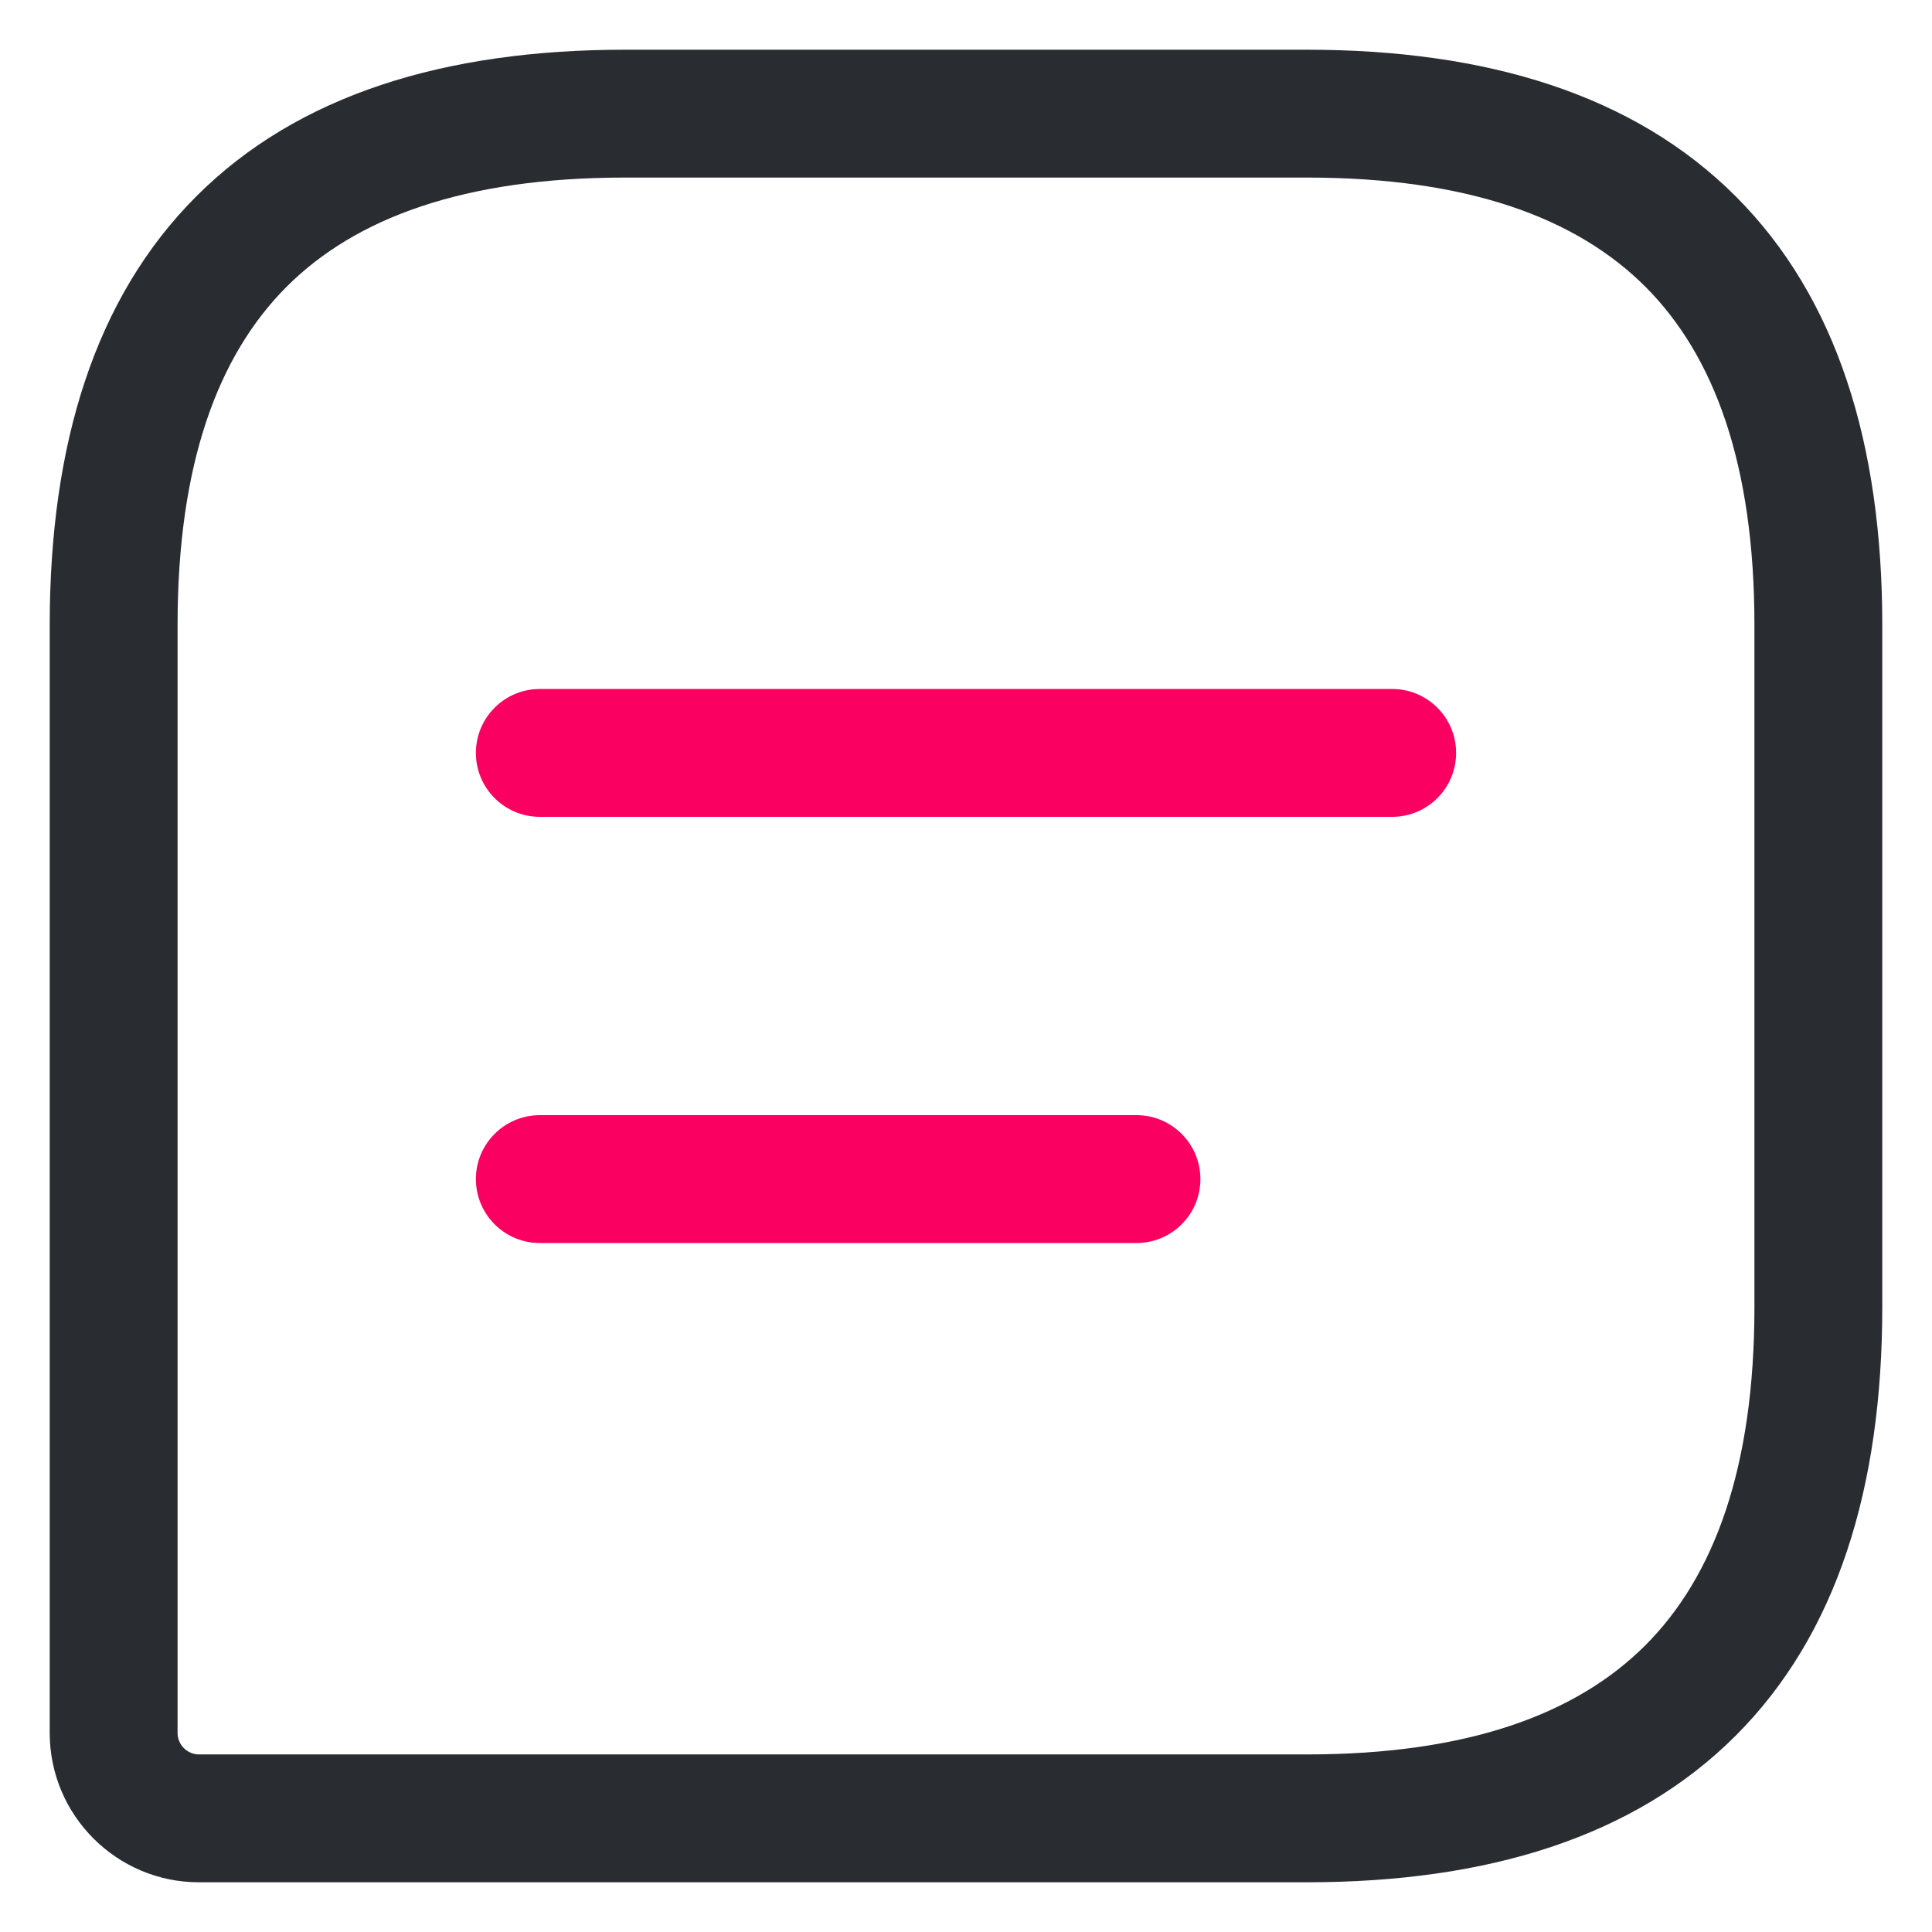 <svg width="34" height="34" viewBox="0 0 34 34" fill="none" xmlns="http://www.w3.org/2000/svg">
<path d="M30.875 23V11C30.875 8.173 30.169 6.26 28.955 5.045C27.74 3.831 25.827 3.125 23 3.125H11C8.173 3.125 6.26 3.831 5.045 5.045C3.831 6.26 3.125 8.173 3.125 11V30.5C3.125 30.704 3.296 30.875 3.5 30.875H23C25.827 30.875 27.74 30.169 28.955 28.955C30.169 27.74 30.875 25.827 30.875 23ZM33.125 23C33.125 26.173 32.331 28.76 30.545 30.545C28.76 32.331 26.173 33.125 23 33.125H3.5C2.054 33.125 0.875 31.946 0.875 30.5V11C0.875 7.827 1.669 5.24 3.455 3.455C5.24 1.669 7.827 0.875 11 0.875H23C26.173 0.875 28.76 1.669 30.545 3.455C32.331 5.24 33.125 7.827 33.125 11V23Z" fill="#292D32"/>
<path d="M24.5 12.125C25.121 12.125 25.625 12.629 25.625 13.25C25.625 13.871 25.121 14.375 24.5 14.375H9.5C8.879 14.375 8.375 13.871 8.375 13.25C8.375 12.629 8.879 12.125 9.5 12.125H24.5Z" fill="#FA0060"/>
<path d="M20 19.625C20.621 19.625 21.125 20.129 21.125 20.75C21.125 21.371 20.621 21.875 20 21.875H9.5C8.879 21.875 8.375 21.371 8.375 20.75C8.375 20.129 8.879 19.625 9.5 19.625H20Z" fill="#FA0060"/>
</svg>
